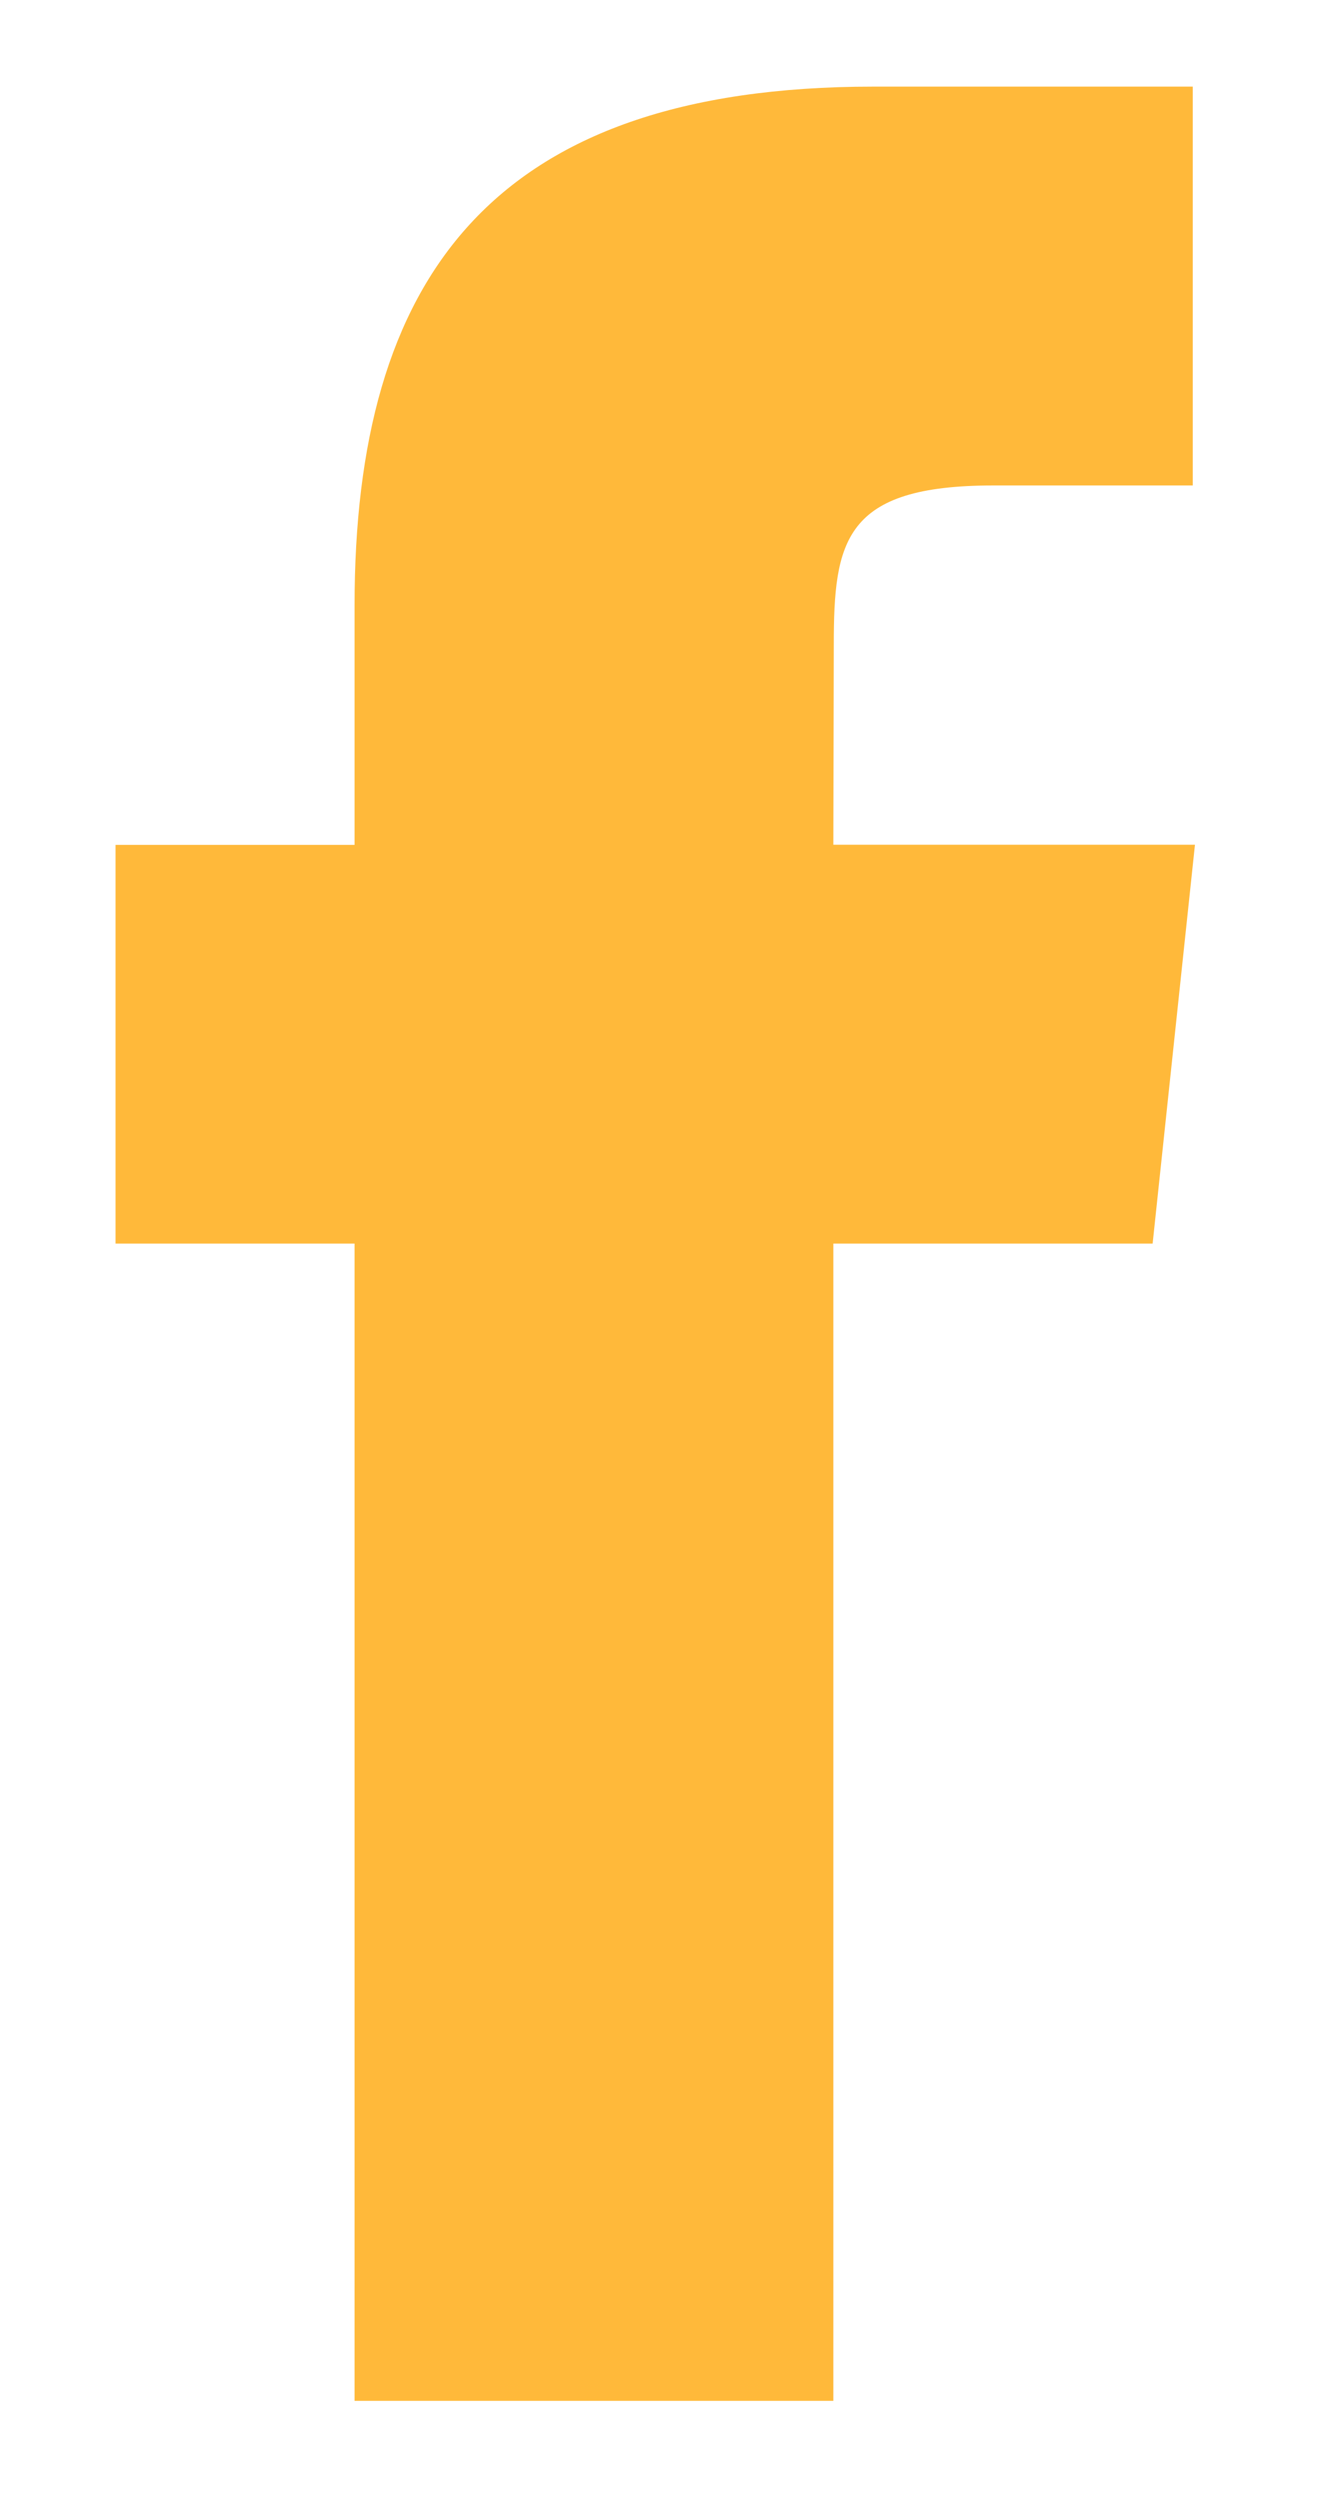 <svg width="9" height="17" viewBox="0 0 9 17" fill="none" xmlns="http://www.w3.org/2000/svg">
<path fill-rule="evenodd" clip-rule="evenodd" d="M2.412 16.325V8.456H0.786V5.745H2.412V4.117C2.412 1.904 3.331 0.589 5.941 0.589H8.114V3.301H6.756C5.74 3.301 5.672 3.68 5.672 4.387L5.669 5.744H8.129L7.841 8.456H5.669V16.325H2.412Z" fill="#FFB93A"/>
</svg>

